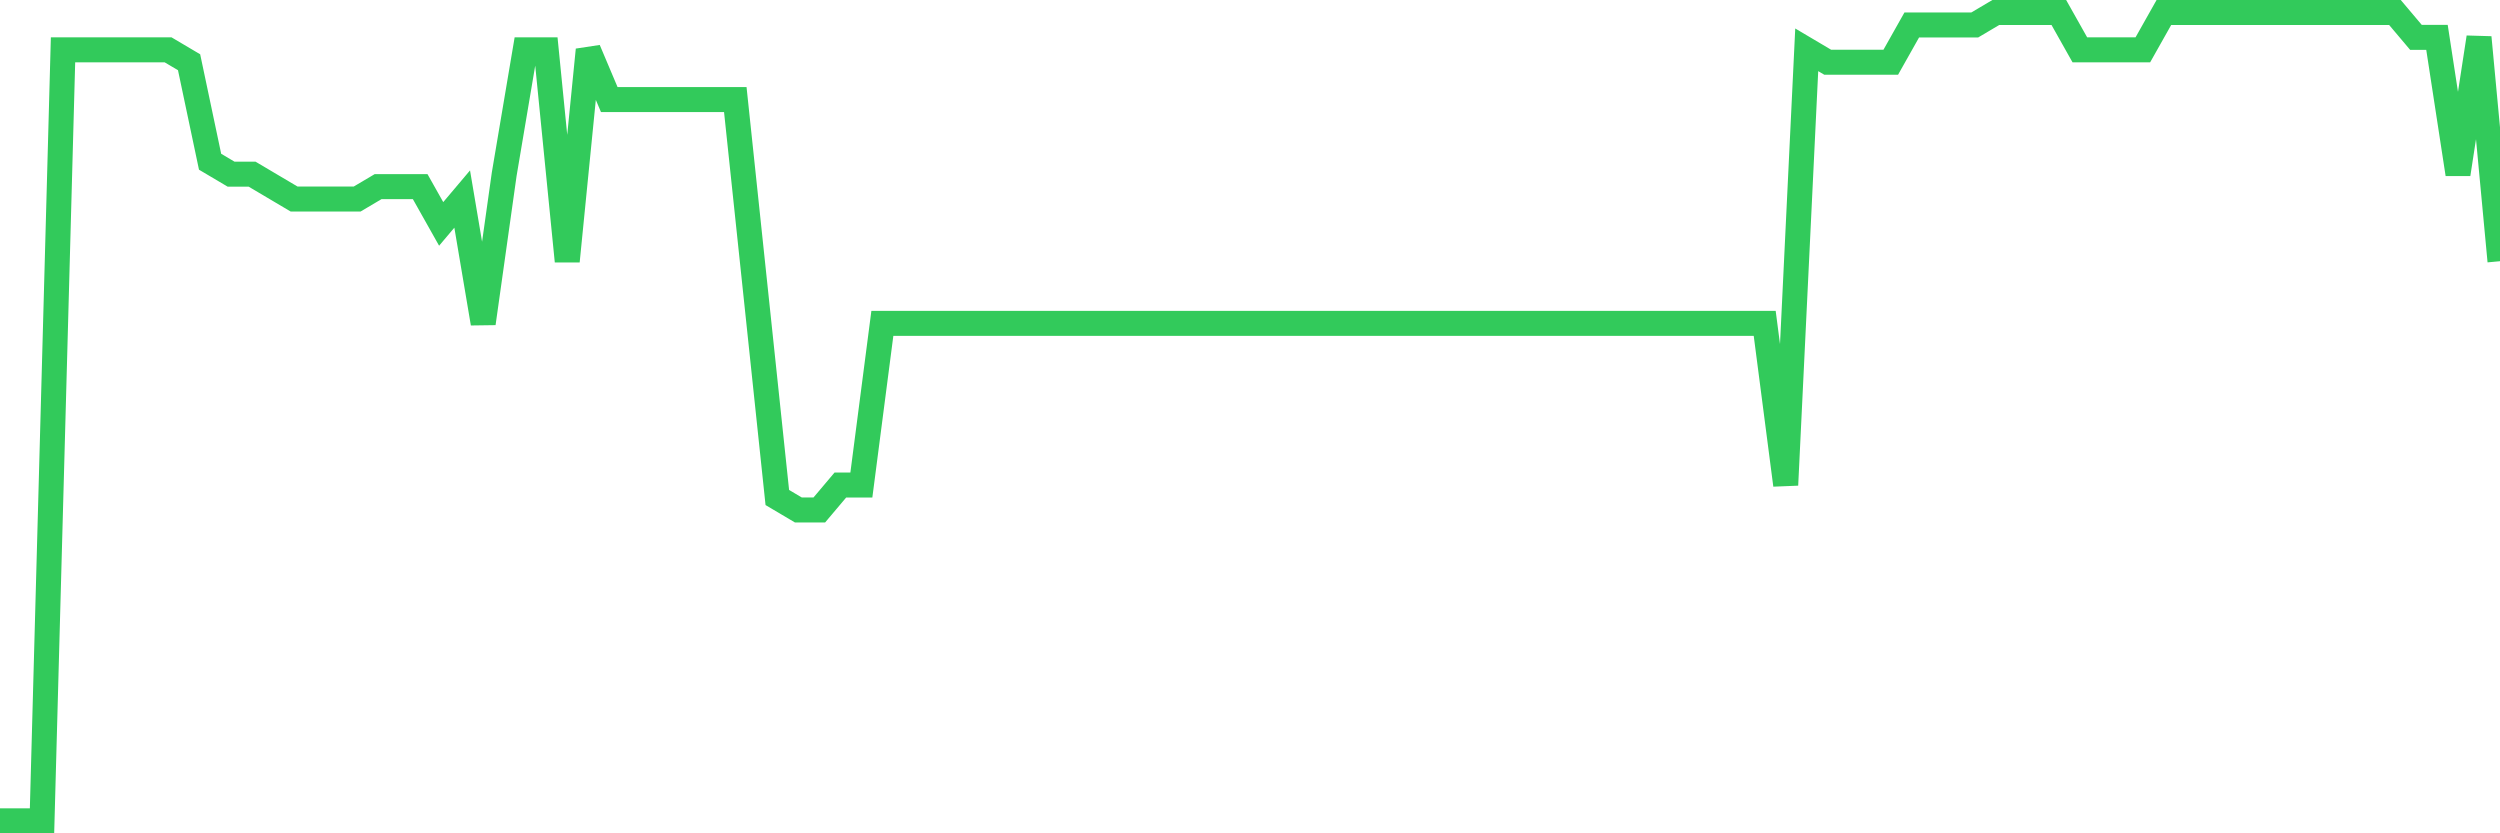 <svg
  xmlns="http://www.w3.org/2000/svg"
  xmlns:xlink="http://www.w3.org/1999/xlink"
  width="120"
  height="40"
  viewBox="0 0 120 40"
  preserveAspectRatio="none"
>
  <polyline
    points="0,39.4 1.008,39.4 2.017,39.4 3.025,2.391 4.034,2.391 5.042,2.391 6.05,2.391 7.059,2.391 8.067,2.391 9.076,2.988 10.084,7.763 11.092,8.36 12.101,8.36 13.109,8.957 14.118,9.554 15.126,9.554 16.134,9.554 17.143,9.554 18.151,8.957 19.16,8.957 20.168,8.957 21.176,10.748 22.185,9.554 23.193,15.523 24.202,8.36 25.21,2.391 26.218,2.391 27.227,12.538 28.235,2.391 29.244,4.778 30.252,4.778 31.261,4.778 32.269,4.778 33.277,4.778 34.286,4.778 35.294,4.778 36.303,14.329 37.311,23.88 38.319,24.477 39.328,24.477 40.336,23.283 41.345,23.283 42.353,15.523 43.361,15.523 44.37,15.523 45.378,15.523 46.387,15.523 47.395,15.523 48.403,15.523 49.412,15.523 50.42,15.523 51.429,15.523 52.437,15.523 53.445,15.523 54.454,15.523 55.462,15.523 56.471,15.523 57.479,15.523 58.487,15.523 59.496,15.523 60.504,15.523 61.513,15.523 62.521,15.523 63.529,15.523 64.538,15.523 65.546,15.523 66.555,15.523 67.563,15.523 68.571,15.523 69.58,15.523 70.588,15.523 71.597,15.523 72.605,15.523 73.613,15.523 74.622,15.523 75.63,15.523 76.639,15.523 77.647,15.523 78.655,15.523 79.664,15.523 80.672,15.523 81.681,15.523 82.689,15.523 83.697,15.523 84.706,15.523 85.714,23.283 86.723,2.391 87.731,2.988 88.739,2.988 89.748,2.988 90.756,2.988 91.765,1.197 92.773,1.197 93.782,1.197 94.79,1.197 95.798,0.6 96.807,0.6 97.815,0.6 98.824,0.6 99.832,2.391 100.84,2.391 101.849,2.391 102.857,2.391 103.866,0.6 104.874,0.6 105.882,0.6 106.891,0.6 107.899,0.6 108.908,0.6 109.916,0.6 110.924,0.6 111.933,0.6 112.941,0.6 113.95,0.6 114.958,0.6 115.966,1.794 116.975,1.794 117.983,8.36 118.992,1.794 120,12.538"
    fill="none"
    stroke="#32ca5b"
    stroke-width="1.2"
  >
  </polyline>
</svg>